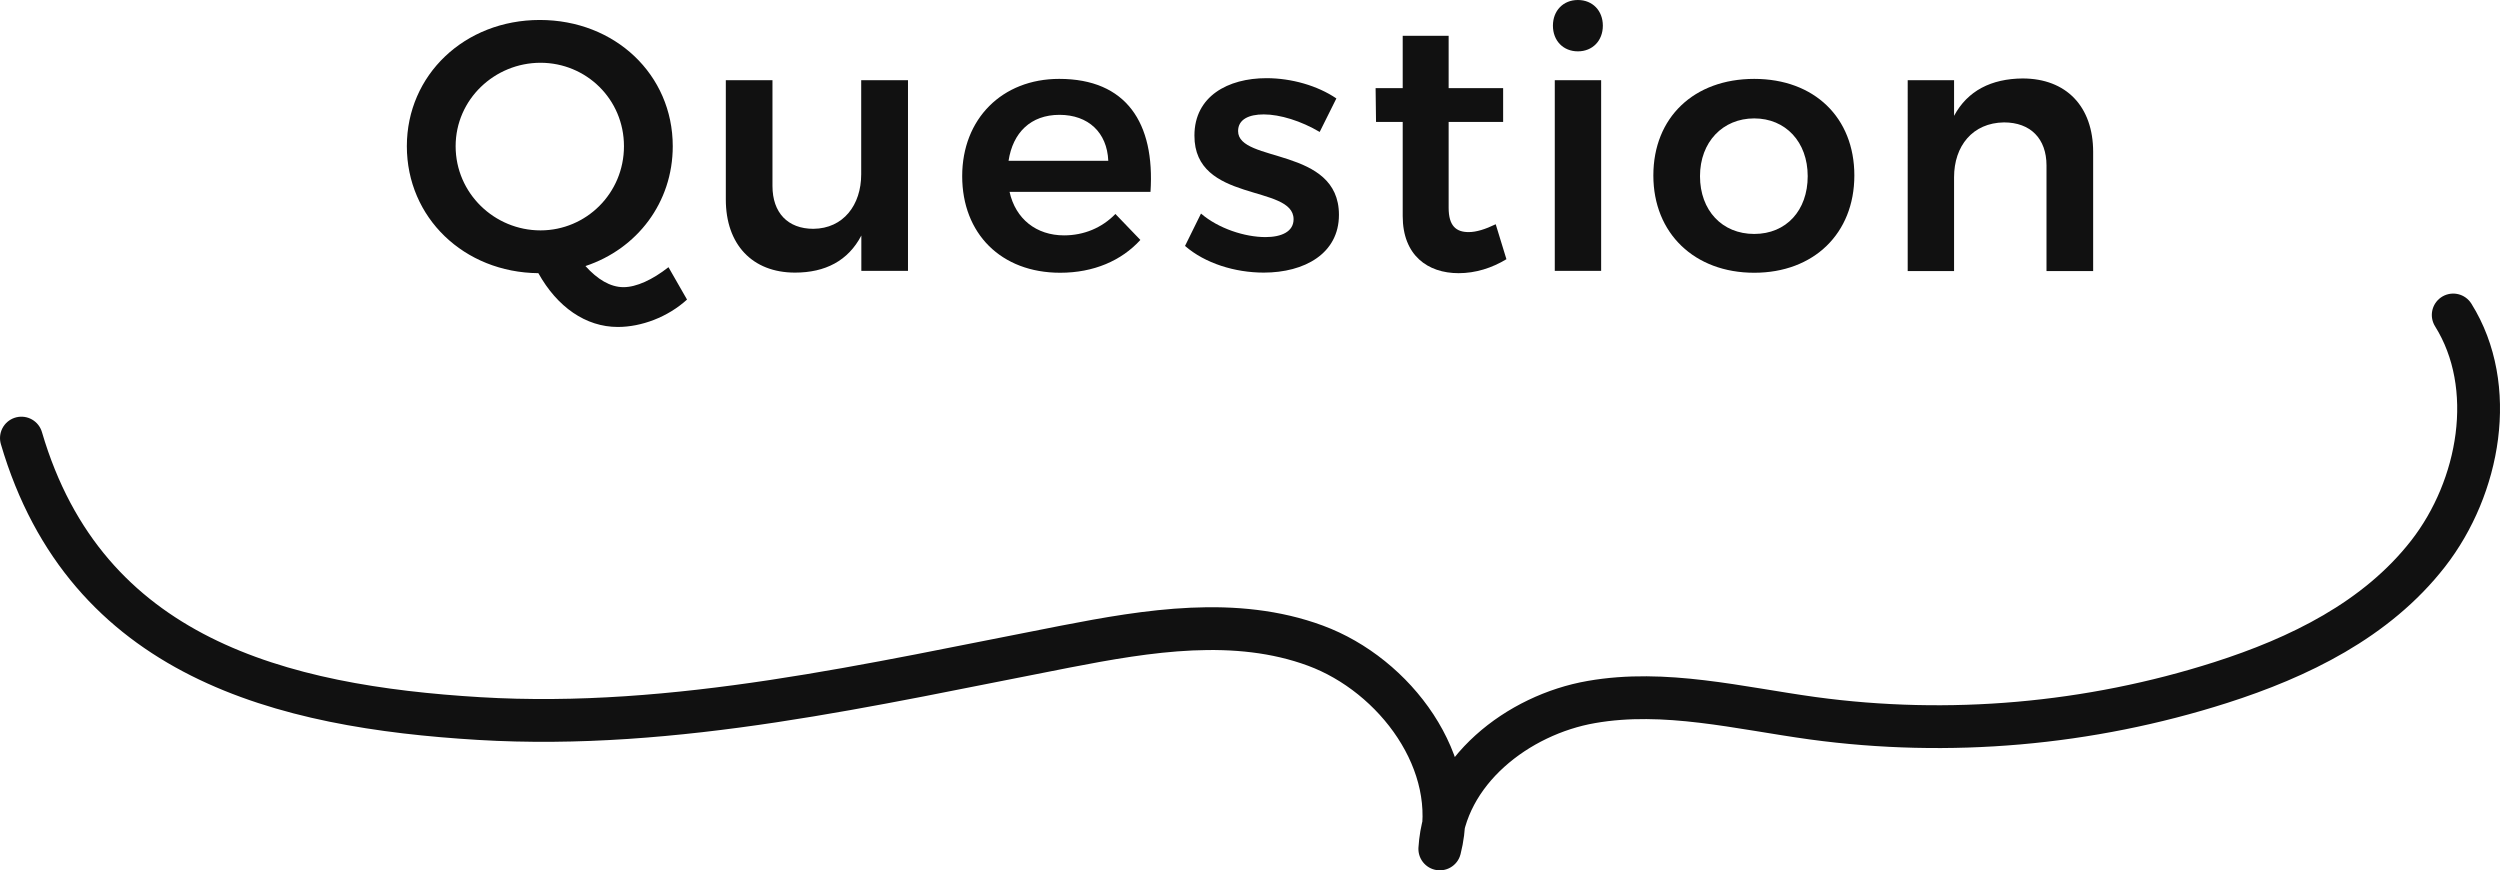 <?xml version="1.0" encoding="UTF-8"?>
<svg id="_レイヤー_1" data-name="レイヤー_1" xmlns="http://www.w3.org/2000/svg" width="175.25" height="61.02" viewBox="0 0 175.25 61.02">
  <path d="M48.16,21c-1.35,1.23-3.2,1.92-4.85,1.92-2.25,0-4.25-1.4-5.57-3.77-5.22-.05-9.22-3.9-9.22-8.9S32.57,1.4,37.84,1.4s9.32,3.83,9.32,8.85c0,3.95-2.5,7.2-6.12,8.4.83.92,1.73,1.48,2.67,1.48.9,0,2.03-.52,3.15-1.4l1.3,2.27ZM37.89,16.15c3.2,0,5.85-2.6,5.85-5.9s-2.65-5.85-5.85-5.85-5.95,2.55-5.95,5.85,2.72,5.9,5.95,5.9" style="fill: #111;"/>
  <path d="M63.65,5.62v13.37h-3.27v-2.48c-.92,1.77-2.53,2.6-4.65,2.6-3,0-4.85-1.98-4.85-5.12V5.62h3.27v7.42c0,1.87,1.07,3,2.87,3,2.1-.02,3.35-1.67,3.35-3.82v-6.6h3.27Z" style="fill: #111;"/>
  <path d="M80.64,13.45h-9.87c.42,1.9,1.88,3.05,3.82,3.05,1.38,0,2.65-.52,3.6-1.5l1.75,1.82c-1.32,1.45-3.27,2.3-5.62,2.3-4.15,0-6.87-2.75-6.87-6.77s2.8-6.82,6.8-6.82c4.7,0,6.72,3.08,6.4,7.92M77.69,11.27c-.08-1.98-1.4-3.22-3.42-3.22s-3.27,1.25-3.57,3.22h7Z" style="fill: #111;"/>
  <path d="M88.59,8.02c-1.05,0-1.8.35-1.8,1.17,0,2.25,7.07,1.08,7.07,5.87,0,2.72-2.42,4.05-5.27,4.05-2.02,0-4.12-.65-5.52-1.87l1.12-2.27c1.22,1.05,3.07,1.65,4.52,1.65,1.12,0,1.97-.38,1.97-1.25,0-2.47-6.97-1.12-6.95-5.87,0-2.75,2.35-4.02,5.05-4.02,1.75,0,3.57.52,4.9,1.42l-1.17,2.35c-1.3-.77-2.78-1.23-3.92-1.23" style="fill: #111;"/>
  <path d="M105.6,18.17c-1.02.62-2.17.98-3.35.98-2.17,0-3.92-1.25-3.92-4v-6.6h-1.87l-.03-2.37h1.9v-3.67h3.22v3.67h3.82v2.37h-3.82v6.02c0,1.27.53,1.7,1.4,1.7.55,0,1.17-.2,1.9-.55l.75,2.45Z" style="fill: #111;"/>
  <path d="M112.36,1.8c0,1.05-.72,1.8-1.75,1.8s-1.75-.75-1.75-1.8.72-1.8,1.75-1.8,1.75.75,1.75,1.8M112.24,18.99h-3.25V5.62h3.25v13.37Z" style="fill: #111;"/>
  <path d="M129.99,12.3c0,4.07-2.85,6.82-7.02,6.82s-7.07-2.75-7.07-6.82,2.85-6.77,7.07-6.77,7.02,2.72,7.02,6.77M119.17,12.35c0,2.4,1.55,4.05,3.8,4.05s3.75-1.65,3.75-4.05-1.55-4.05-3.75-4.05-3.8,1.65-3.8,4.05" style="fill: #111;"/>
  <path d="M146.73,10.65v8.35h-3.27v-7.4c0-1.88-1.12-3.02-2.98-3.02-2.2.03-3.5,1.65-3.5,3.85v6.57h-3.25V5.62h3.25v2.5c.95-1.77,2.62-2.6,4.8-2.62,3.07,0,4.95,1.97,4.95,5.15" style="fill: #111;"/>
  <path d="M1.5,30.71c4.53,15.44,18.28,18.83,32.08,19.66,13.8.83,27.49-2.4,41.09-5.04,5.82-1.13,11.96-2.13,17.54-.07,5.58,2.06,10.24,8.25,8.72,14.25.33-5.45,5.49-9.41,10.63-10.3,5.14-.9,10.35.43,15.52,1.14,9.55,1.3,19.37.44,28.58-2.5,5.47-1.75,10.93-4.39,14.55-9.04,3.62-4.65,4.9-11.71,1.76-16.73" style="fill: none; stroke: #111; stroke-linecap: round; stroke-linejoin: round; stroke-width: 3px;"/>
</svg>
